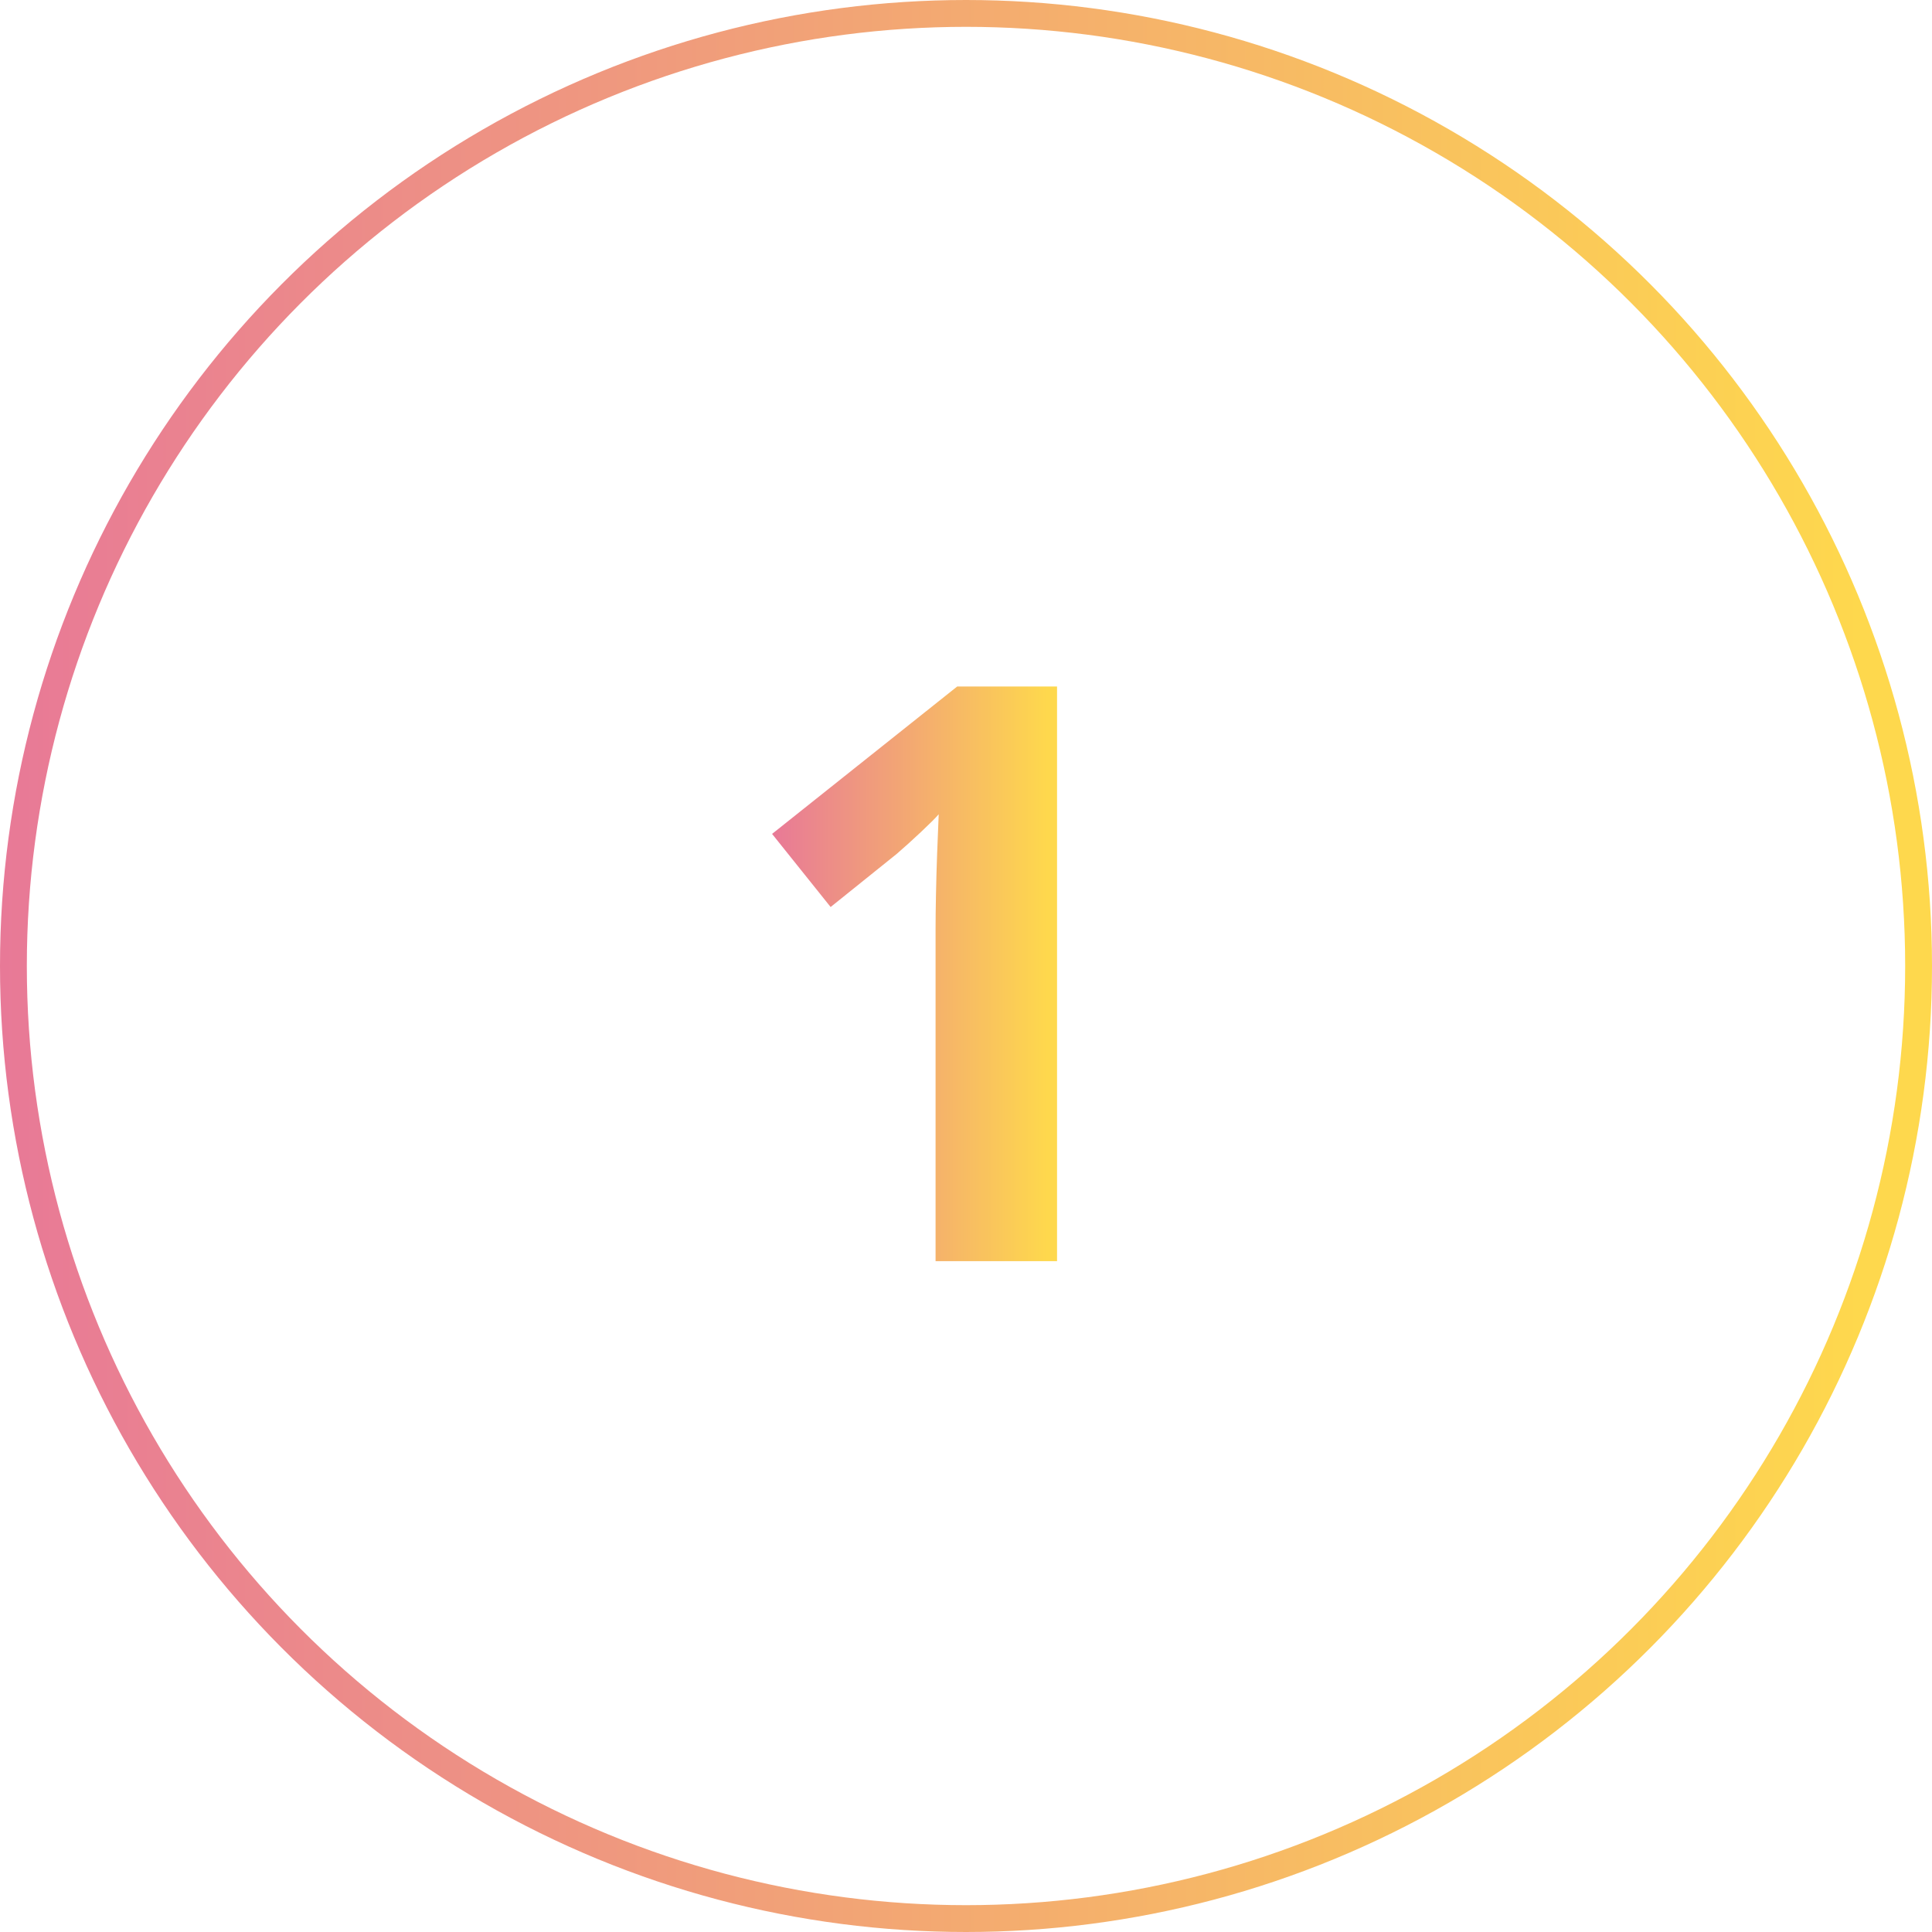 <?xml version="1.0" encoding="UTF-8"?> <svg xmlns="http://www.w3.org/2000/svg" width="72" height="72" viewBox="0 0 72 72" fill="none"> <circle cx="36" cy="36" r="35.5" stroke="url(#paint0_linear_7_16)"></circle> <path d="M39.393 47H34.866V34.607C34.866 34.266 34.871 33.846 34.881 33.348C34.891 32.84 34.905 32.322 34.925 31.795C34.944 31.258 34.964 30.774 34.983 30.345C34.876 30.472 34.656 30.691 34.324 31.004C34.002 31.307 33.699 31.58 33.416 31.824L30.955 33.802L28.773 31.077L35.672 25.584H39.393V47Z" fill="url(#paint1_linear_7_16)"></path> <defs> <linearGradient id="paint0_linear_7_16" x1="0" y1="35.996" x2="72" y2="35.996" gradientUnits="userSpaceOnUse"> <stop stop-color="#E87997"></stop> <stop offset="0.964" stop-color="#FED84D"></stop> </linearGradient> <linearGradient id="paint1_linear_7_16" x1="28.773" y1="36.291" x2="39.393" y2="36.291" gradientUnits="userSpaceOnUse"> <stop stop-color="#E87997"></stop> <stop offset="0.964" stop-color="#FED84D"></stop> </linearGradient> </defs> </svg> 